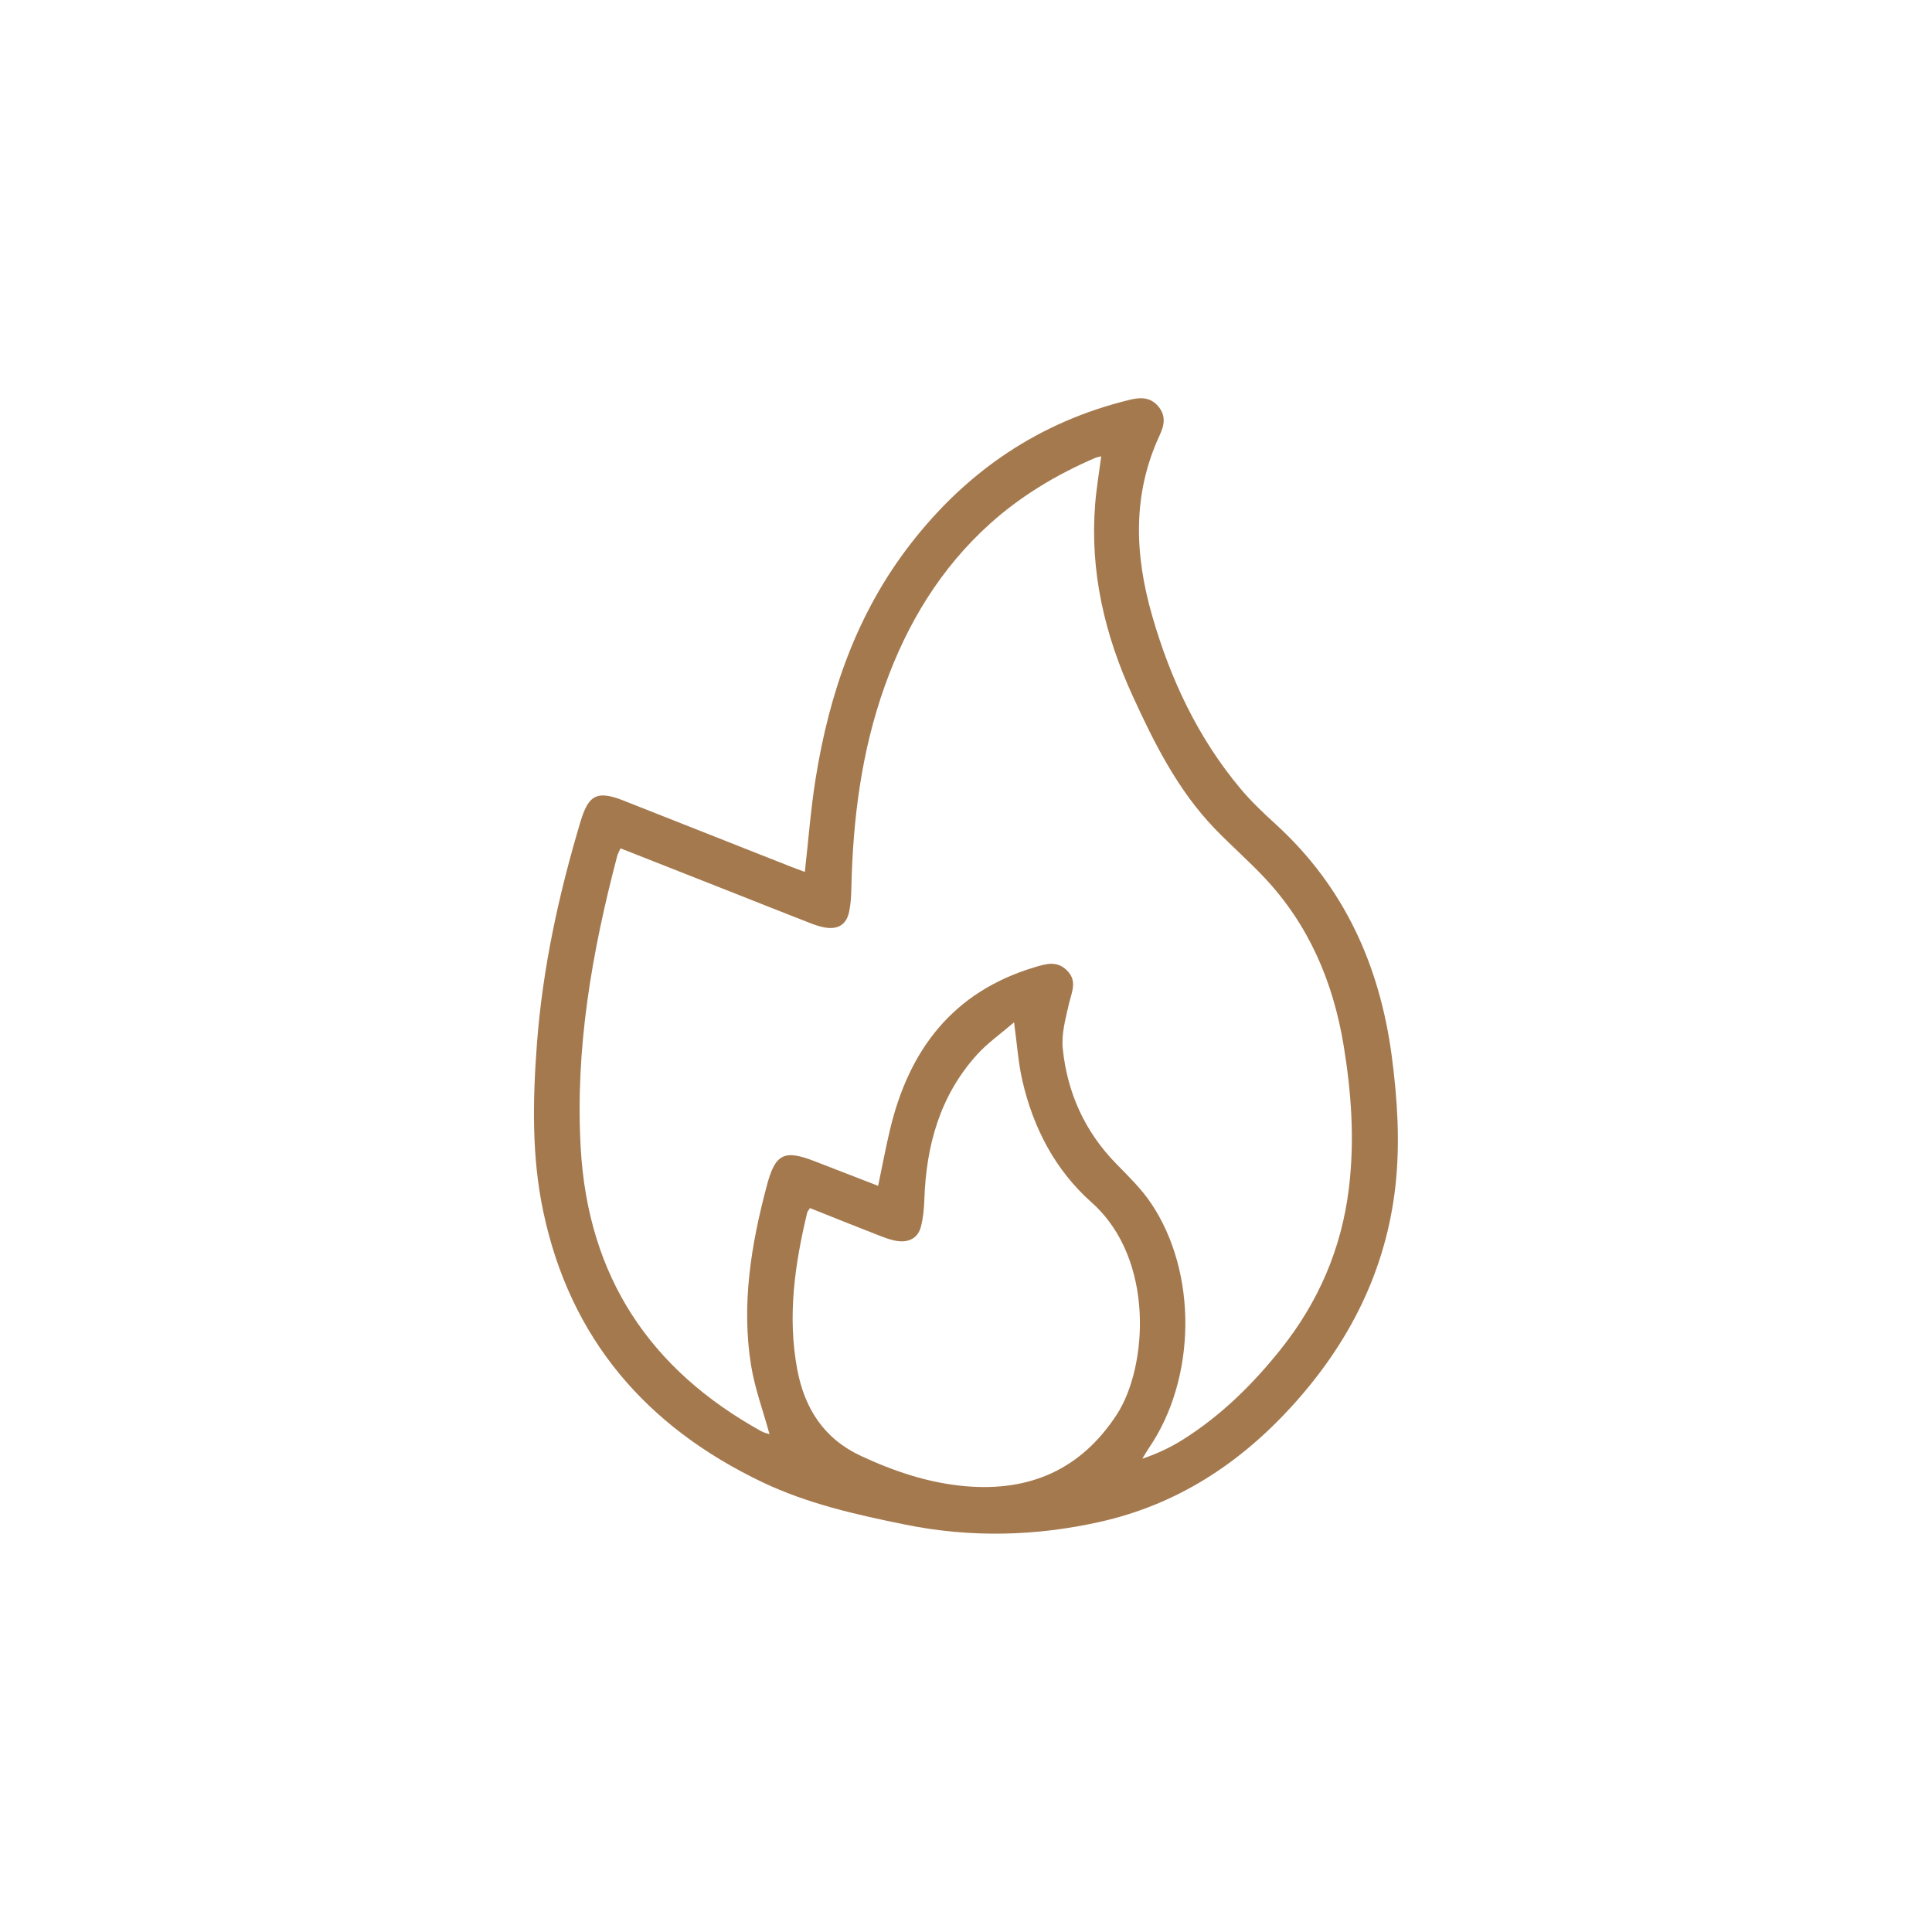 <svg xmlns="http://www.w3.org/2000/svg" id="Calque_1" data-name="Calque 1" viewBox="0 0 3401 3401"><defs><style>      .cls-1 {        fill: #a5794e;        stroke-width: 0px;      }    </style></defs><path class="cls-1" d="M1416.8,1534.9c6.3-55.9,10.4-110.5,19-164.3,24-150.1,72.4-290.8,166.8-412.7,99.6-128.7,226.9-215.3,385.7-254,18-4.4,36.1-5.6,50.3,11,14.2,16.5,11.2,33.4,3,50.9-48.5,104.2-44.4,210.3-13.4,318.1,32.2,111.9,80.7,215.2,155.8,304.8,18.8,22.4,40.4,42.8,62.1,62.6,120.5,110.1,182.9,248.7,204,408.6,9.9,75.5,14.7,151,6.5,226.6-16.5,150.3-81.6,278.3-182.7,389.2-92.1,101.1-202.1,172.8-336.6,203.1-114.2,25.7-228.6,28.4-344,5-86.2-17.5-171.7-36.7-251.2-74.6-204-97.3-338.5-252.4-385.8-476.6-20.6-97.6-18.5-196.6-11.1-295.4,10.1-133.4,38.5-263.3,76.8-391.2,14.1-47,29.4-54.9,75.6-36.7,97.8,38.5,195.6,77.3,293.4,115.9,8.3,3.3,16.8,6.3,25.6,9.6ZM1938.8,803.2c-4.5,1.2-7.9,1.6-10.9,2.9-67.5,29-130,66.4-184.7,115.4-87.5,78.6-146.5,176.3-185.8,286.4-41,114.8-56,234.1-58.7,355.3-.3,14-1,28.2-3.9,41.7-4.7,22.3-18.9,31.5-41.7,28-9.6-1.5-19-4.8-28.1-8.4-48.3-18.8-96.5-38-144.8-57.1-62.4-24.6-124.7-49.1-187.8-74-2.5,5.5-4.7,9.1-5.8,13-44.4,168.8-74.4,339.2-64.3,515.1,13,226.4,122,389.8,318.3,498.2,5.1,2.8,11,3.9,14,4.9-11.2-40.8-25.9-80.4-32.5-121.3-17.2-107.2.1-212.2,27.7-316,14.9-56.1,30.2-64.1,84-43.2,37,14.4,74,28.7,112,43.4,7.2-34.3,13.2-66.6,20.8-98.5,33.4-141.1,110.9-243.2,254.7-286.3,19.9-6,39.2-12,56.8,5.5,18.9,18.7,8.5,38,3.7,58.6-6.1,26.2-13.7,54-10.9,80,8.1,77.3,38.9,145.5,94.1,201.9,21.5,22,44.1,43.9,61.1,69.2,82.6,122.6,80.1,309.1-4,431.7-4,5.9-7.5,12.2-11.3,18.3,26.5-9,49.9-20,71.7-33.8,67.2-42.3,123.1-97.5,172.3-159.2,66.2-82.9,106.8-177.1,119.7-282.9,10.3-84.3,4.5-168.1-9.2-251.4-18.4-111.8-61.2-212.6-139.7-295.9-27.9-29.6-58.6-56.4-86.9-85.7-65.3-67.8-106.8-150.6-145.3-235-48.9-106.9-75.1-218.6-65.5-336.9,2.2-27.7,6.9-55.1,10.7-84.2ZM1425.7,2126.7c-2.2,3.8-4.3,6-4.9,8.5-21.7,90.6-34.8,181.6-17.5,274.8,12.8,69.2,47,122.5,112,152.8,58.7,27.4,119.7,47.9,184.8,53.5,113.2,9.7,203.1-29.8,265.9-126.3,54.1-83.1,67.7-273.6-44.3-373.2-64.4-57.3-102.6-131-121.9-214.1-7.3-31.7-9.4-64.5-14.7-103.1-23.8,20.5-46.8,36.6-65.1,56.8-65.3,72.1-89.6,159.9-92.8,255.1-.5,16-2.1,32.2-6,47.6-5,19.9-20.6,28.1-40.2,25.7-11.6-1.4-23-5.8-34-10.1-40.4-15.7-80.7-31.9-121.3-48.1Z"></path></svg>
